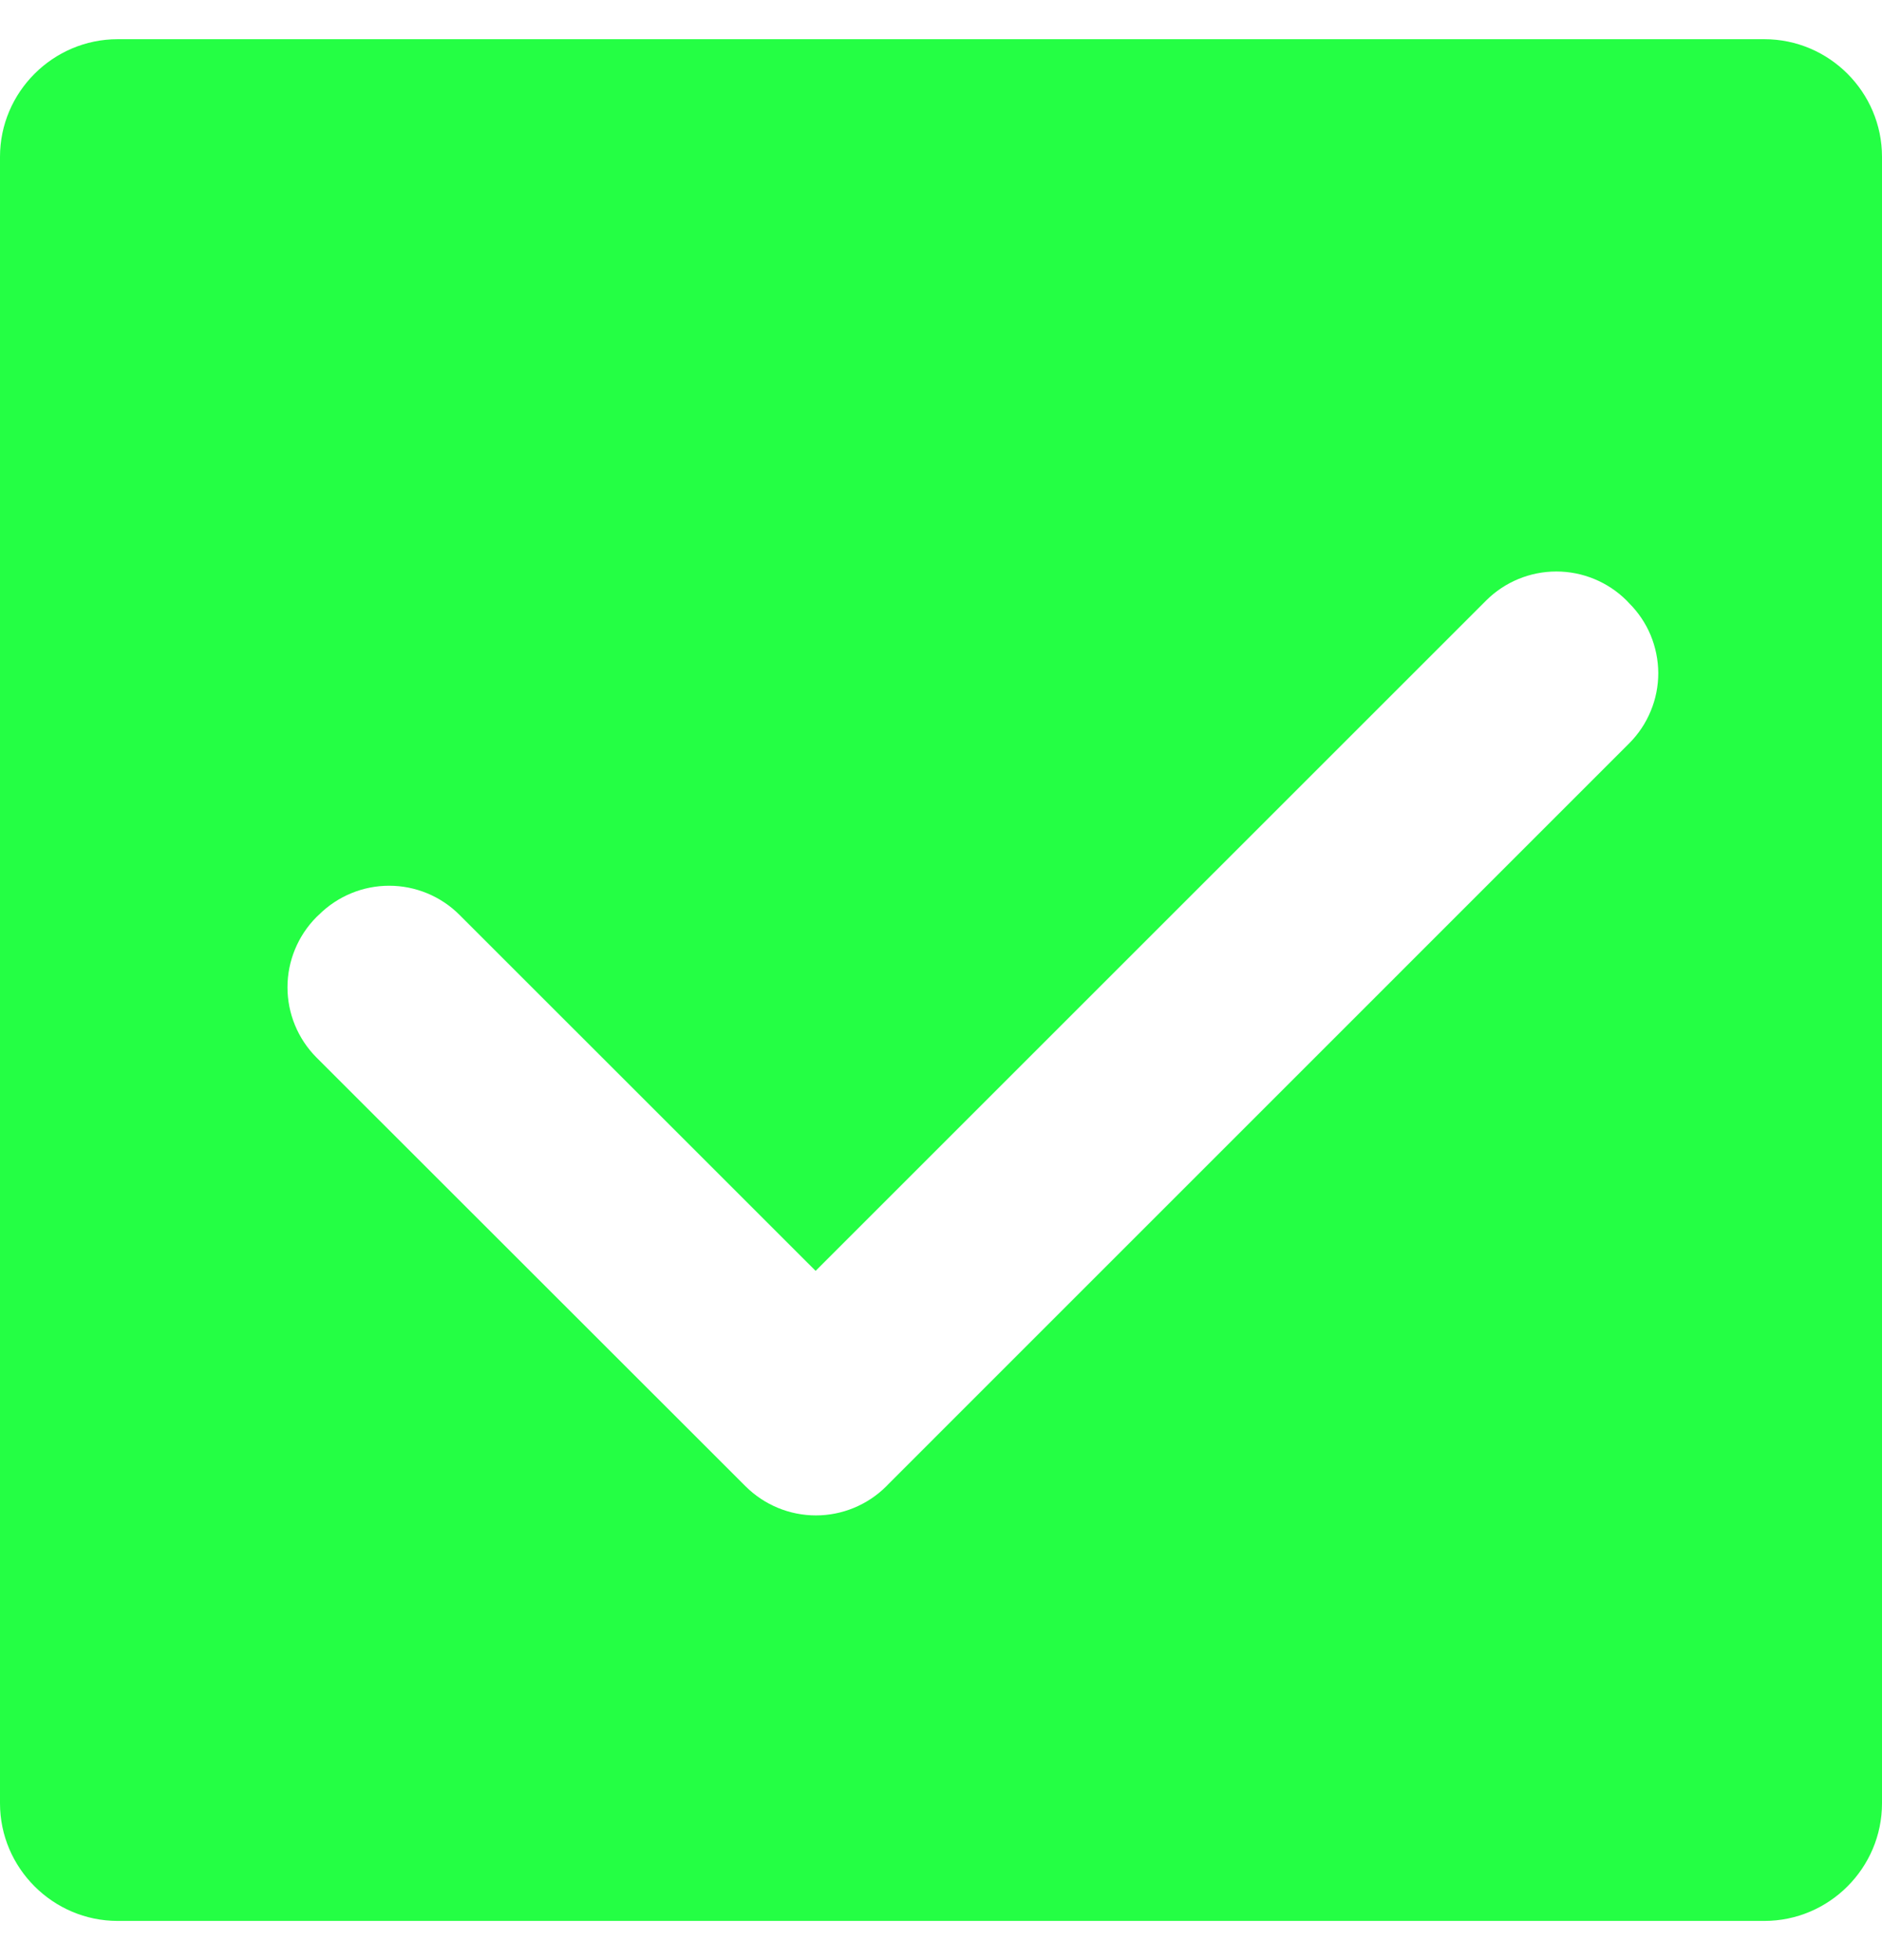 <svg width="24" height="25" viewBox="0 0 24 25" fill="none" xmlns="http://www.w3.org/2000/svg">
<path d="M22.5 0.5H1.5C0.676 0.5 0 1.175 0 2V23C0 23.825 0.676 24.5 1.5 24.5H22.5C23.326 24.5 24 23.825 24 23V2C24 1.175 23.326 0.5 22.5 0.5ZM20.778 9.479L11.332 18.926L11.3 18.959C11.062 19.195 10.74 19.328 10.405 19.328C10.069 19.328 9.748 19.195 9.51 18.959L4.035 13.487C3.799 13.249 3.666 12.928 3.666 12.592C3.666 12.257 3.799 11.935 4.035 11.697L4.068 11.666C4.306 11.43 4.627 11.297 4.963 11.297C5.298 11.297 5.62 11.43 5.857 11.666L10.401 16.209L18.953 7.658C19.19 7.422 19.512 7.289 19.847 7.289C20.183 7.289 20.504 7.422 20.742 7.658L20.773 7.691C20.891 7.808 20.985 7.947 21.049 8.1C21.113 8.254 21.146 8.418 21.147 8.584C21.147 8.75 21.115 8.915 21.051 9.068C20.988 9.222 20.895 9.361 20.778 9.479Z" fill="#24FF44"/>
</svg>
